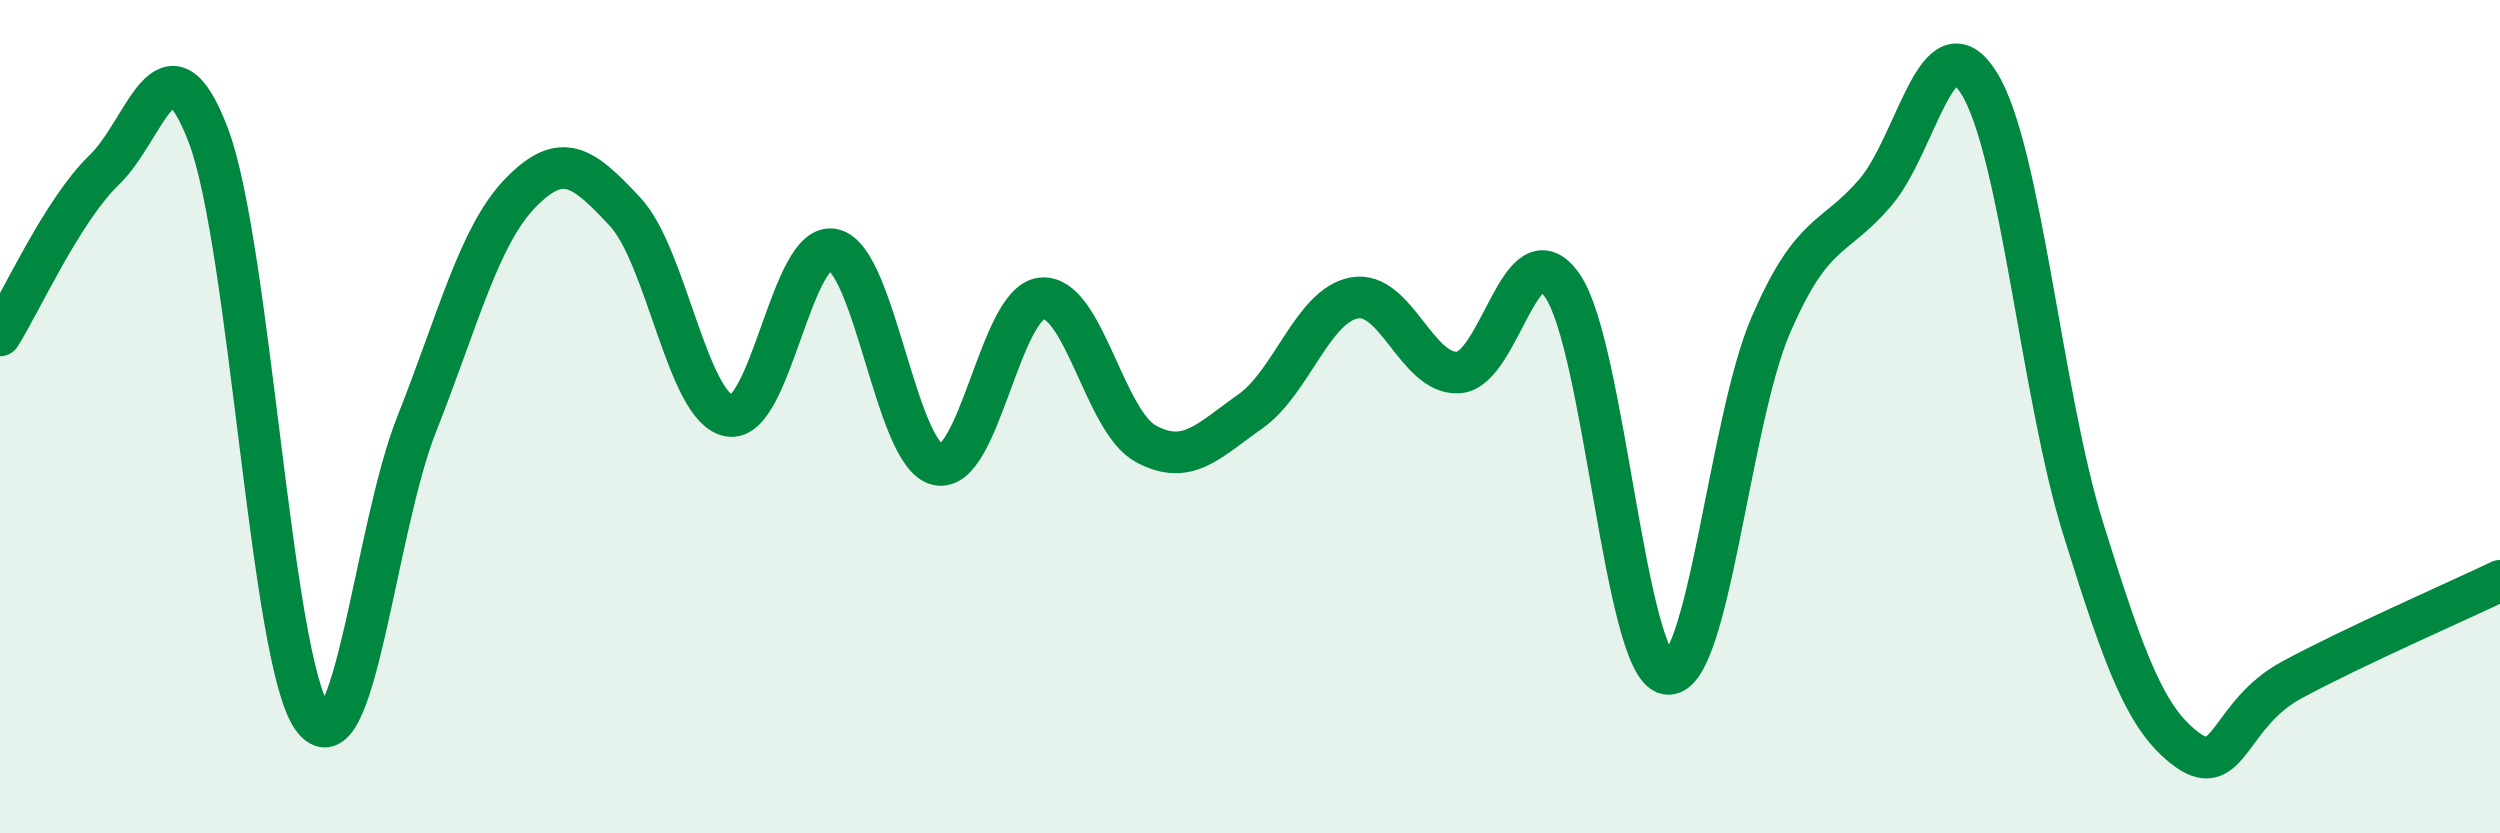 
    <svg width="60" height="20" viewBox="0 0 60 20" xmlns="http://www.w3.org/2000/svg">
      <path
        d="M 0,8.05 C 0.5,7.26 1.5,5.04 2.5,4.08 C 3.5,3.12 4,0.62 5,3.25 C 6,5.88 6.5,15.84 7.5,17.23 C 8.5,18.62 9,12.7 10,10.18 C 11,7.66 11.5,5.64 12.5,4.62 C 13.5,3.6 14,4.01 15,5.08 C 16,6.15 16.5,9.8 17.5,9.98 C 18.5,10.16 19,5.76 20,5.99 C 21,6.22 21.5,10.92 22.5,11.15 C 23.5,11.38 24,7.26 25,7.16 C 26,7.06 26.5,10.11 27.5,10.65 C 28.5,11.19 29,10.58 30,9.88 C 31,9.18 31.5,7.34 32.5,7.15 C 33.5,6.96 34,9 35,8.94 C 36,8.88 36.5,5.41 37.5,6.86 C 38.5,8.31 39,15.98 40,16.17 C 41,16.36 41.5,10.11 42.5,7.8 C 43.5,5.49 44,5.79 45,4.63 C 46,3.47 46.5,0.39 47.5,2 C 48.5,3.61 49,9.5 50,12.7 C 51,15.9 51.5,17.28 52.5,18 C 53.5,18.72 53.5,17.13 55,16.32 C 56.5,15.51 59,14.42 60,13.94L60 20L0 20Z"
        fill="#008740"
        opacity="0.1"
        stroke-linecap="round"
        stroke-linejoin="round"
      />
      <path
        d="M 0,8.05 C 0.5,7.26 1.5,5.04 2.5,4.08 C 3.5,3.12 4,0.62 5,3.25 C 6,5.88 6.5,15.84 7.5,17.23 C 8.5,18.62 9,12.7 10,10.18 C 11,7.66 11.5,5.64 12.5,4.62 C 13.5,3.6 14,4.01 15,5.08 C 16,6.15 16.5,9.8 17.5,9.98 C 18.5,10.16 19,5.76 20,5.99 C 21,6.22 21.5,10.92 22.5,11.15 C 23.5,11.38 24,7.26 25,7.16 C 26,7.06 26.5,10.11 27.5,10.65 C 28.5,11.19 29,10.58 30,9.88 C 31,9.18 31.5,7.34 32.5,7.15 C 33.5,6.96 34,9 35,8.94 C 36,8.88 36.5,5.41 37.5,6.86 C 38.5,8.31 39,15.98 40,16.17 C 41,16.36 41.5,10.11 42.5,7.8 C 43.5,5.49 44,5.79 45,4.63 C 46,3.47 46.5,0.39 47.5,2 C 48.5,3.61 49,9.5 50,12.7 C 51,15.9 51.5,17.28 52.5,18 C 53.5,18.72 53.5,17.13 55,16.32 C 56.5,15.51 59,14.42 60,13.94"
        stroke="#008740"
        stroke-width="1"
        fill="none"
        stroke-linecap="round"
        stroke-linejoin="round"
      />
    </svg>
  